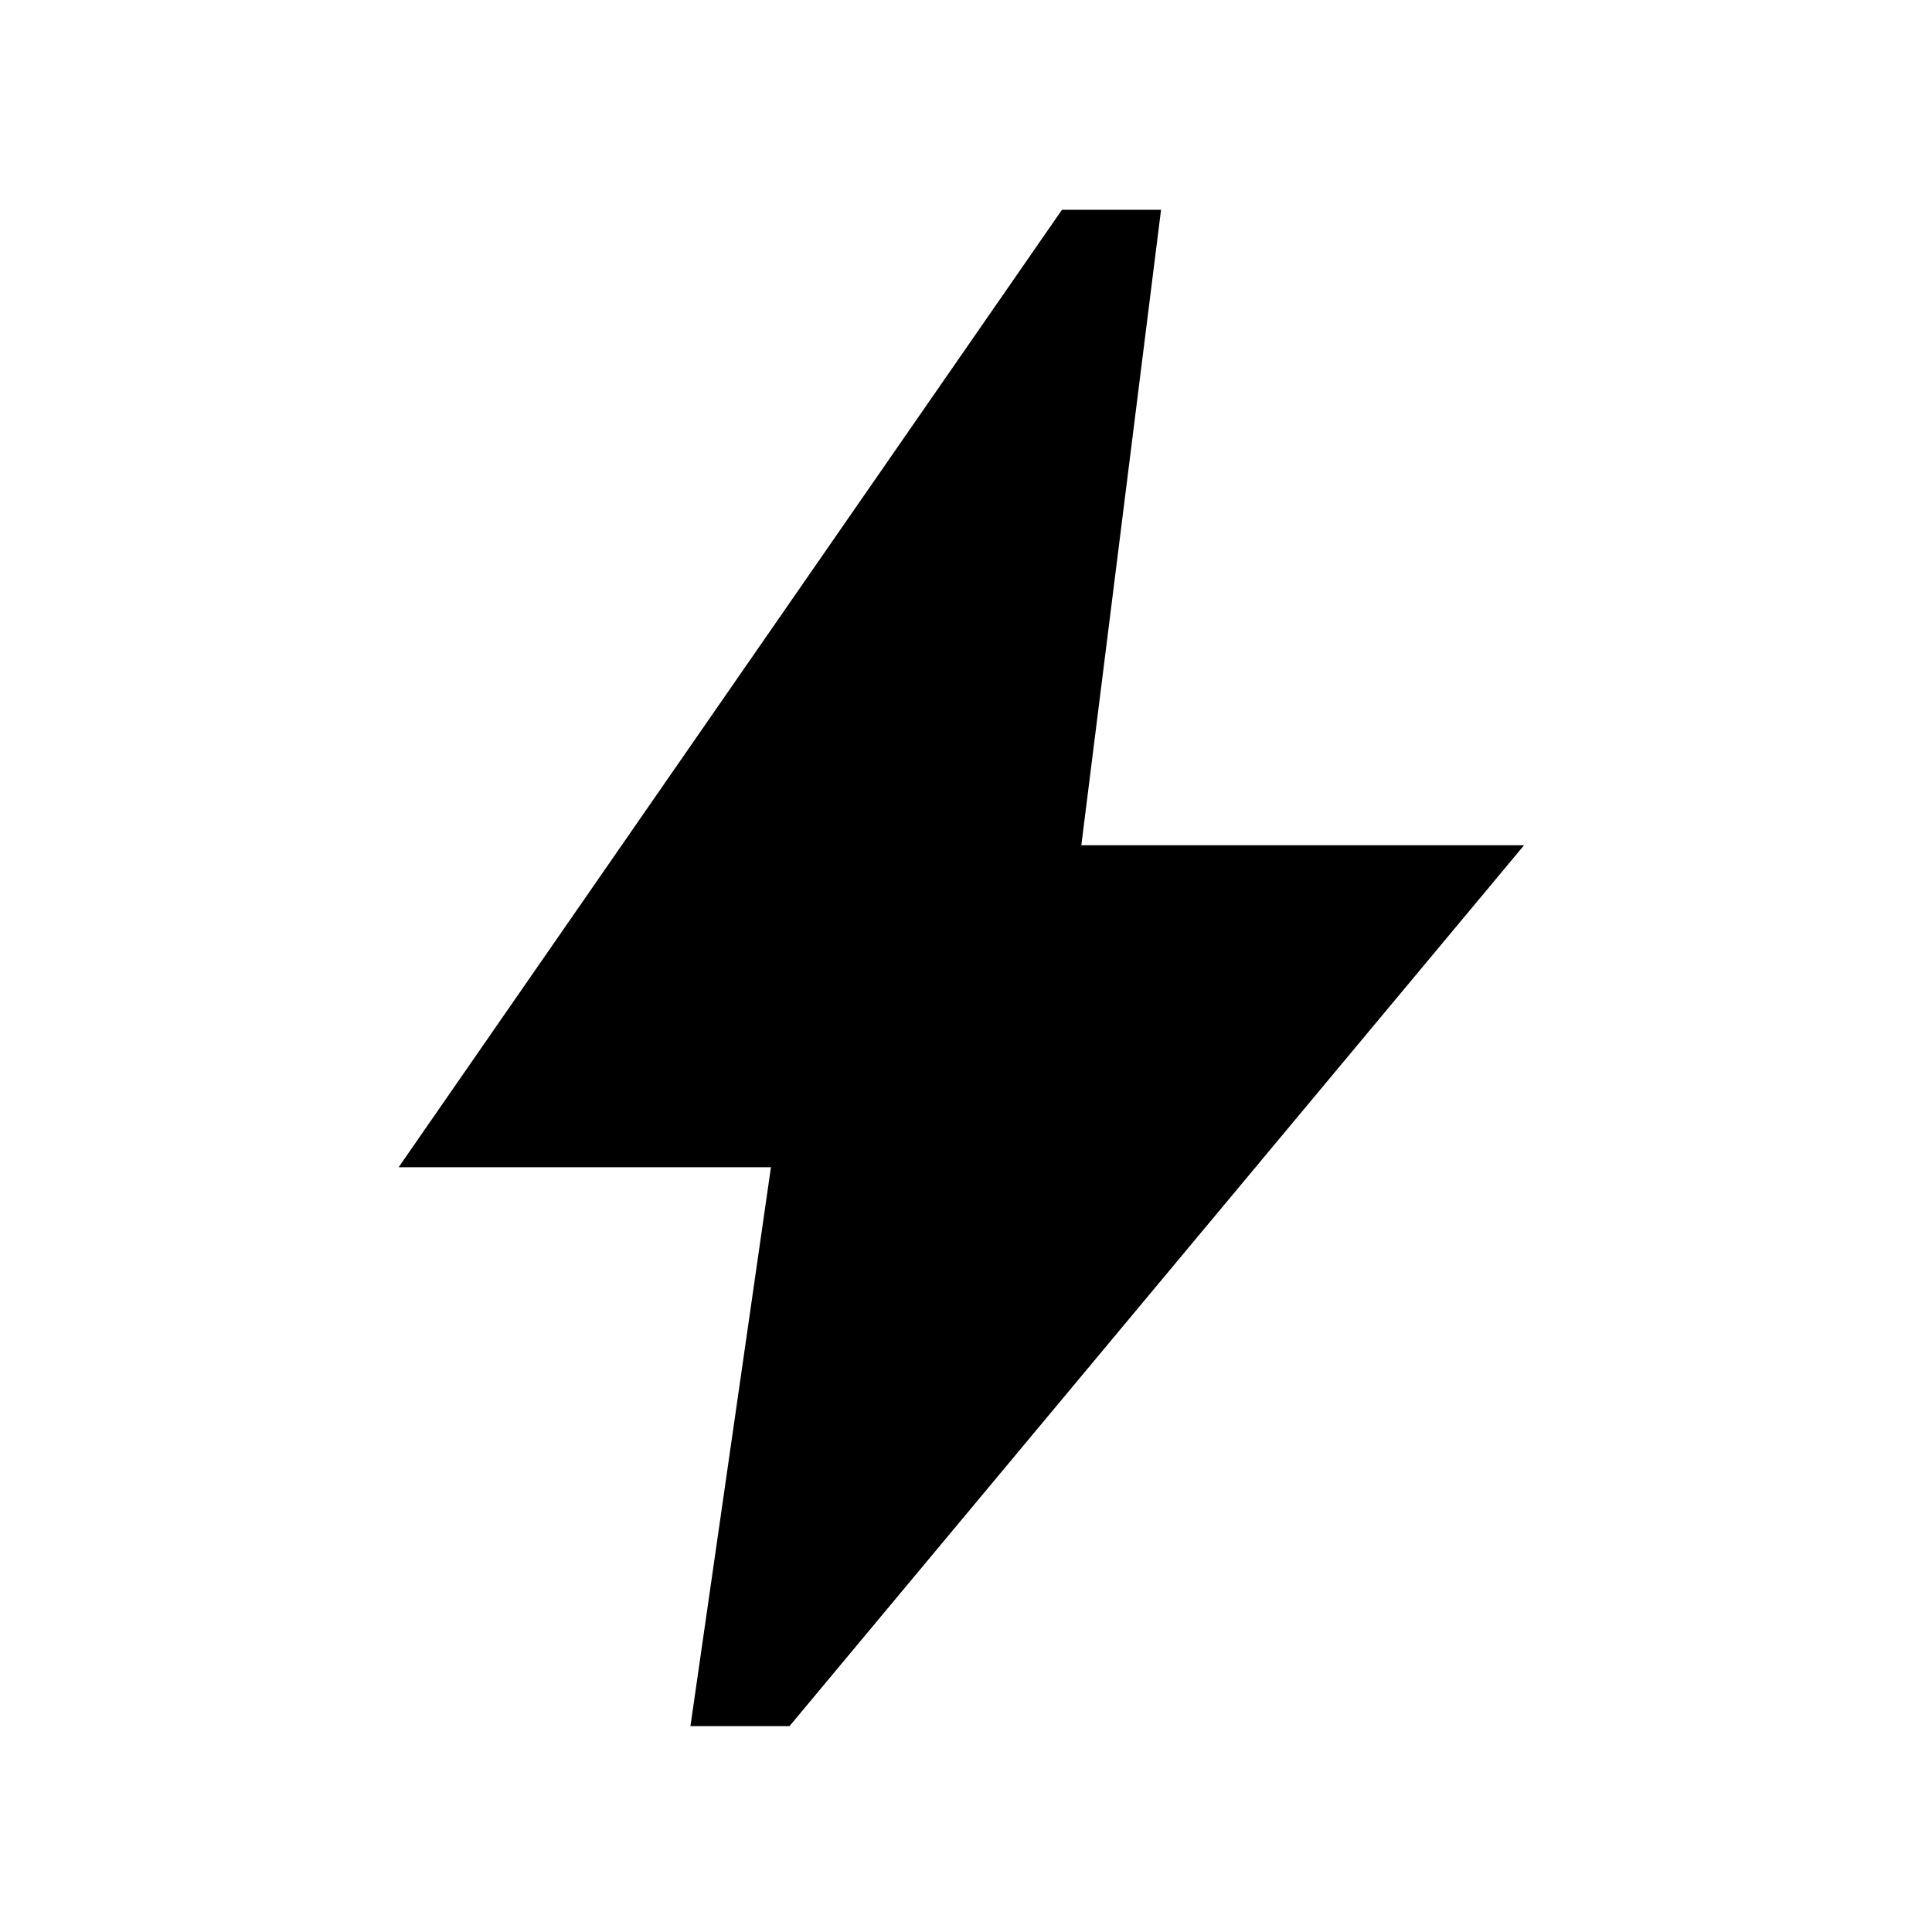 <svg xmlns="http://www.w3.org/2000/svg" height="24" viewBox="0 -960 960 960" width="24"><path d="m343.079-102.309 40-277.692H198.08l329.613-475.766h49.228l-39.615 315.768h219.999l-364.998 437.69h-49.228Z"/></svg>
